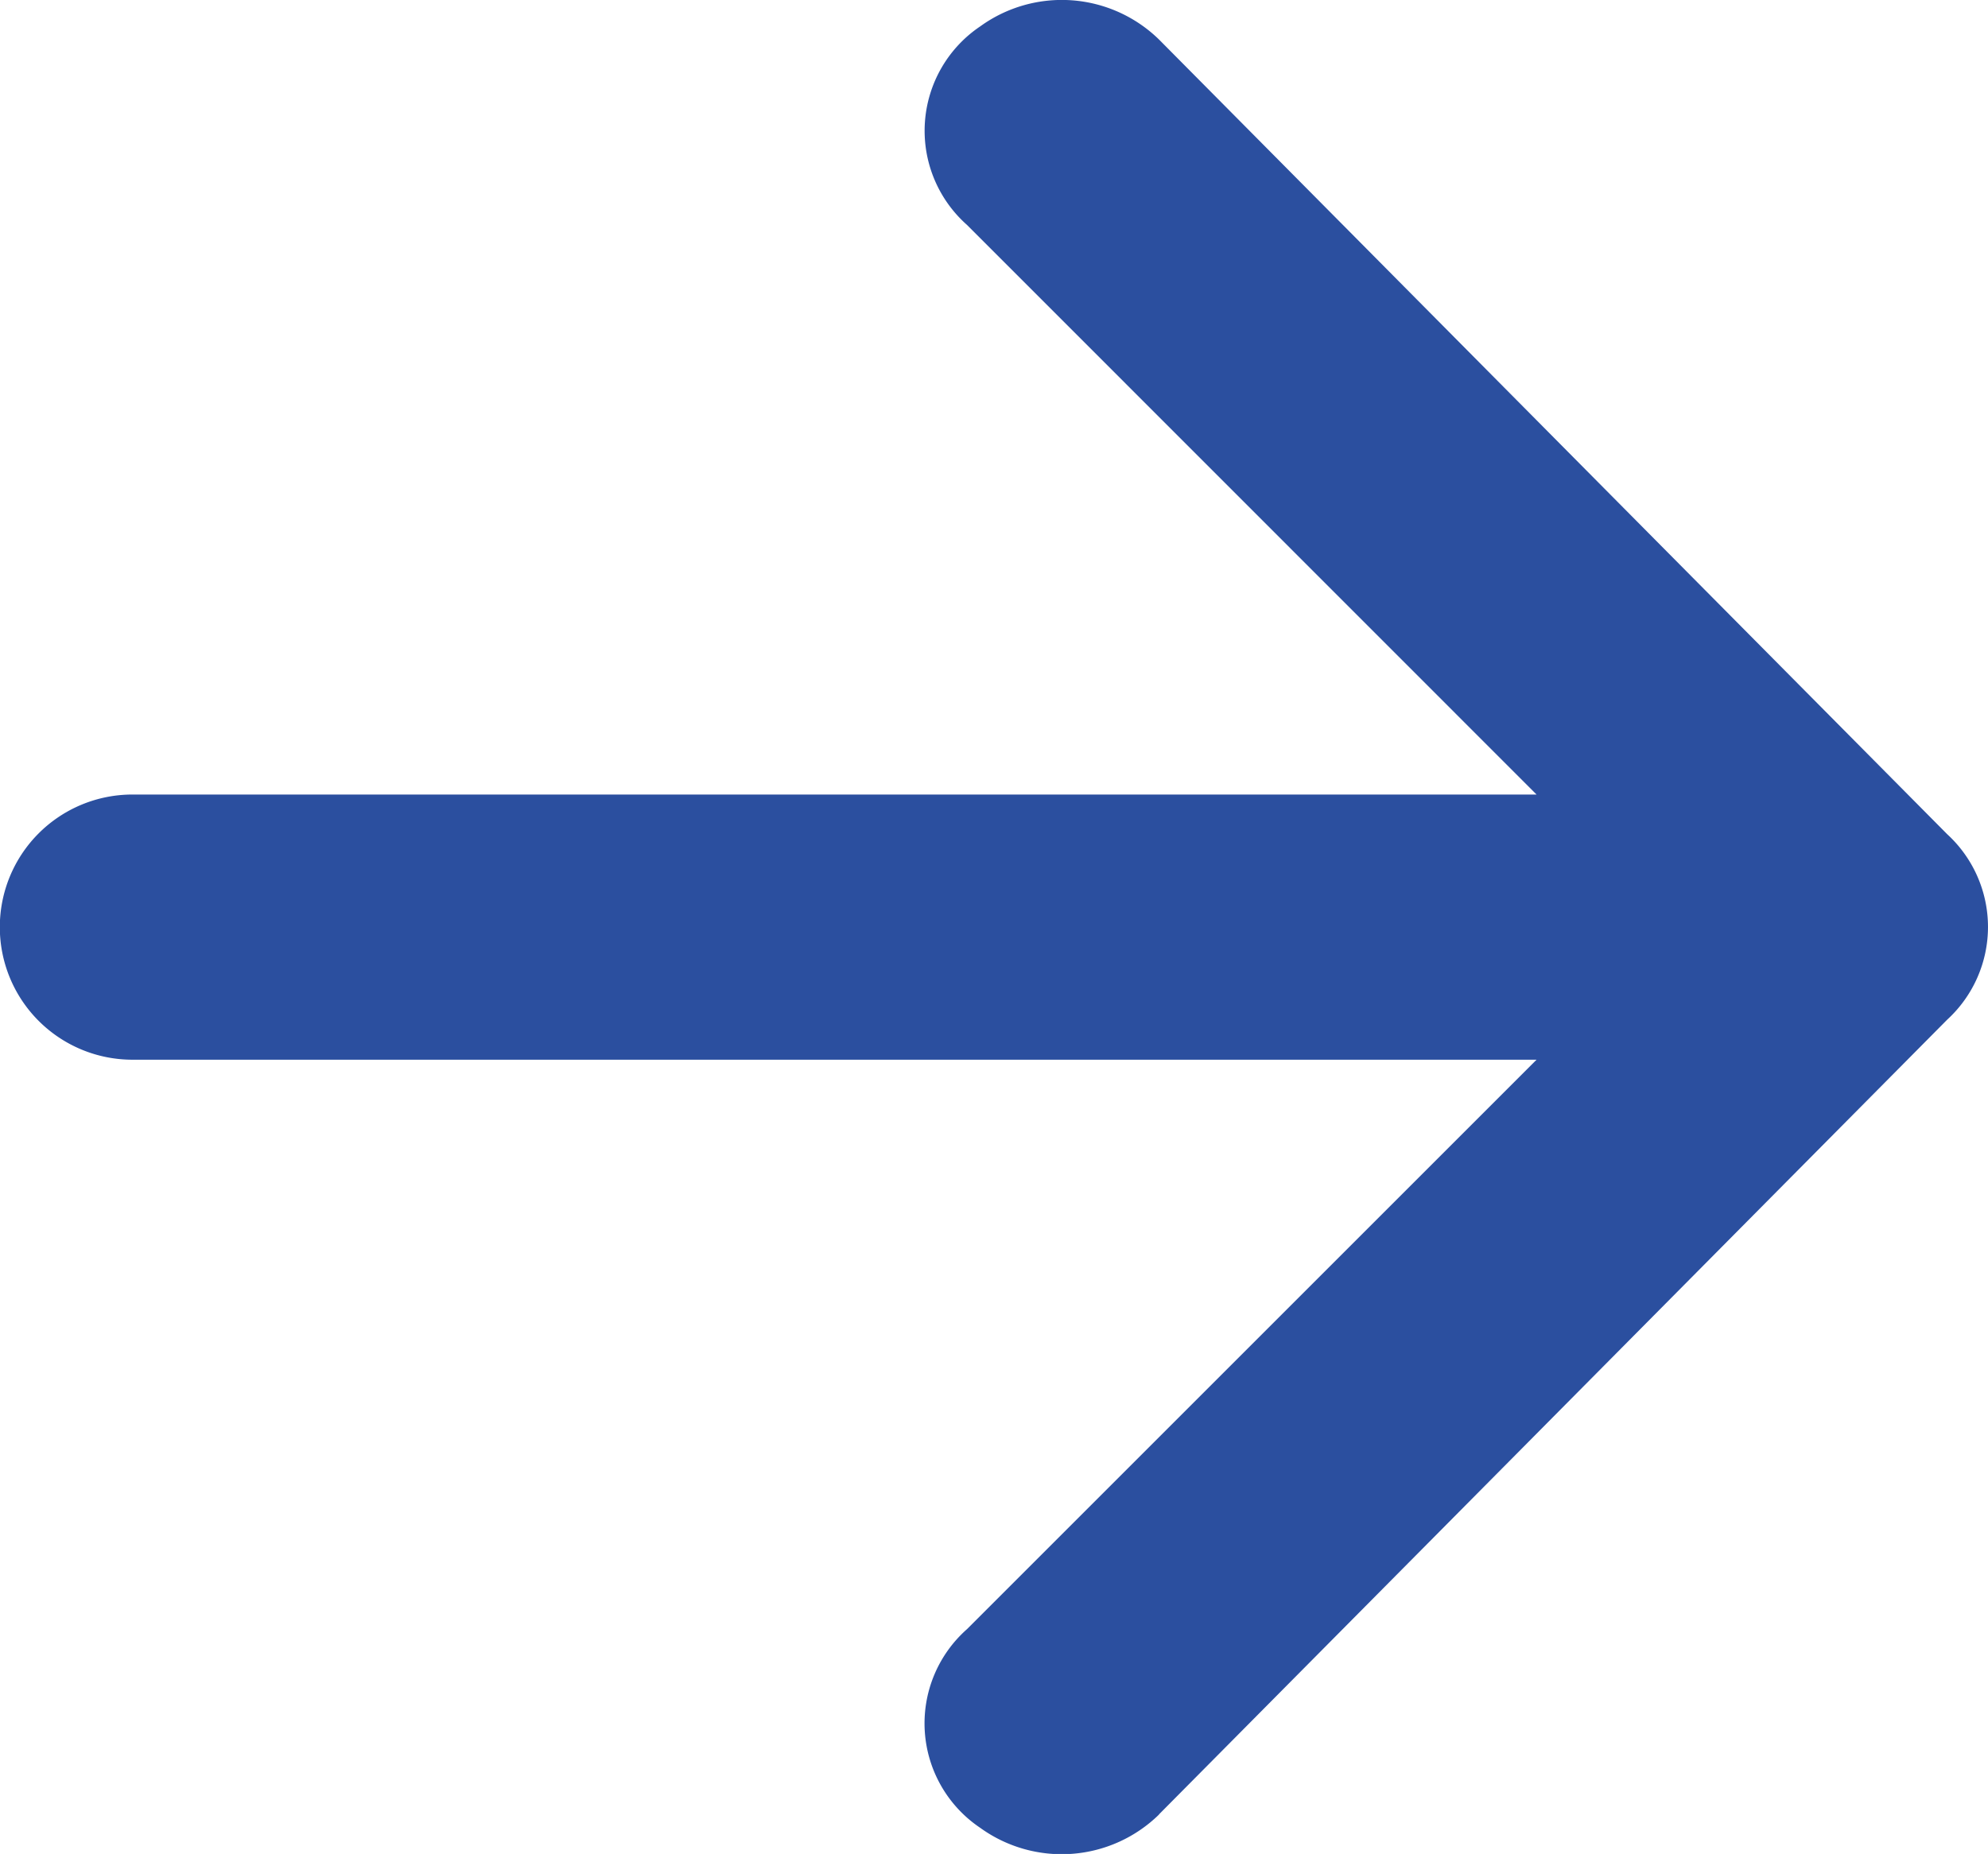 <svg xmlns="http://www.w3.org/2000/svg" width="21.736" height="20.275" viewBox="0 0 21.736 20.275"><g data-name="Q3 icons"><path data-name="パス 80" d="M12.673 19.841l8.617-8.69a1.376 1.376 0 000-2.028L12.673.433a1.521 1.521 0 00-1.955-.145 1.376 1.376 0 00-.145 2.172L16.8 8.689H1.448a1.45 1.45 0 100 2.9H16.8l-6.228 6.228a1.376 1.376 0 00.145 2.172 1.521 1.521 0 001.955-.145z" fill="#2b4f9f"/></g></svg>